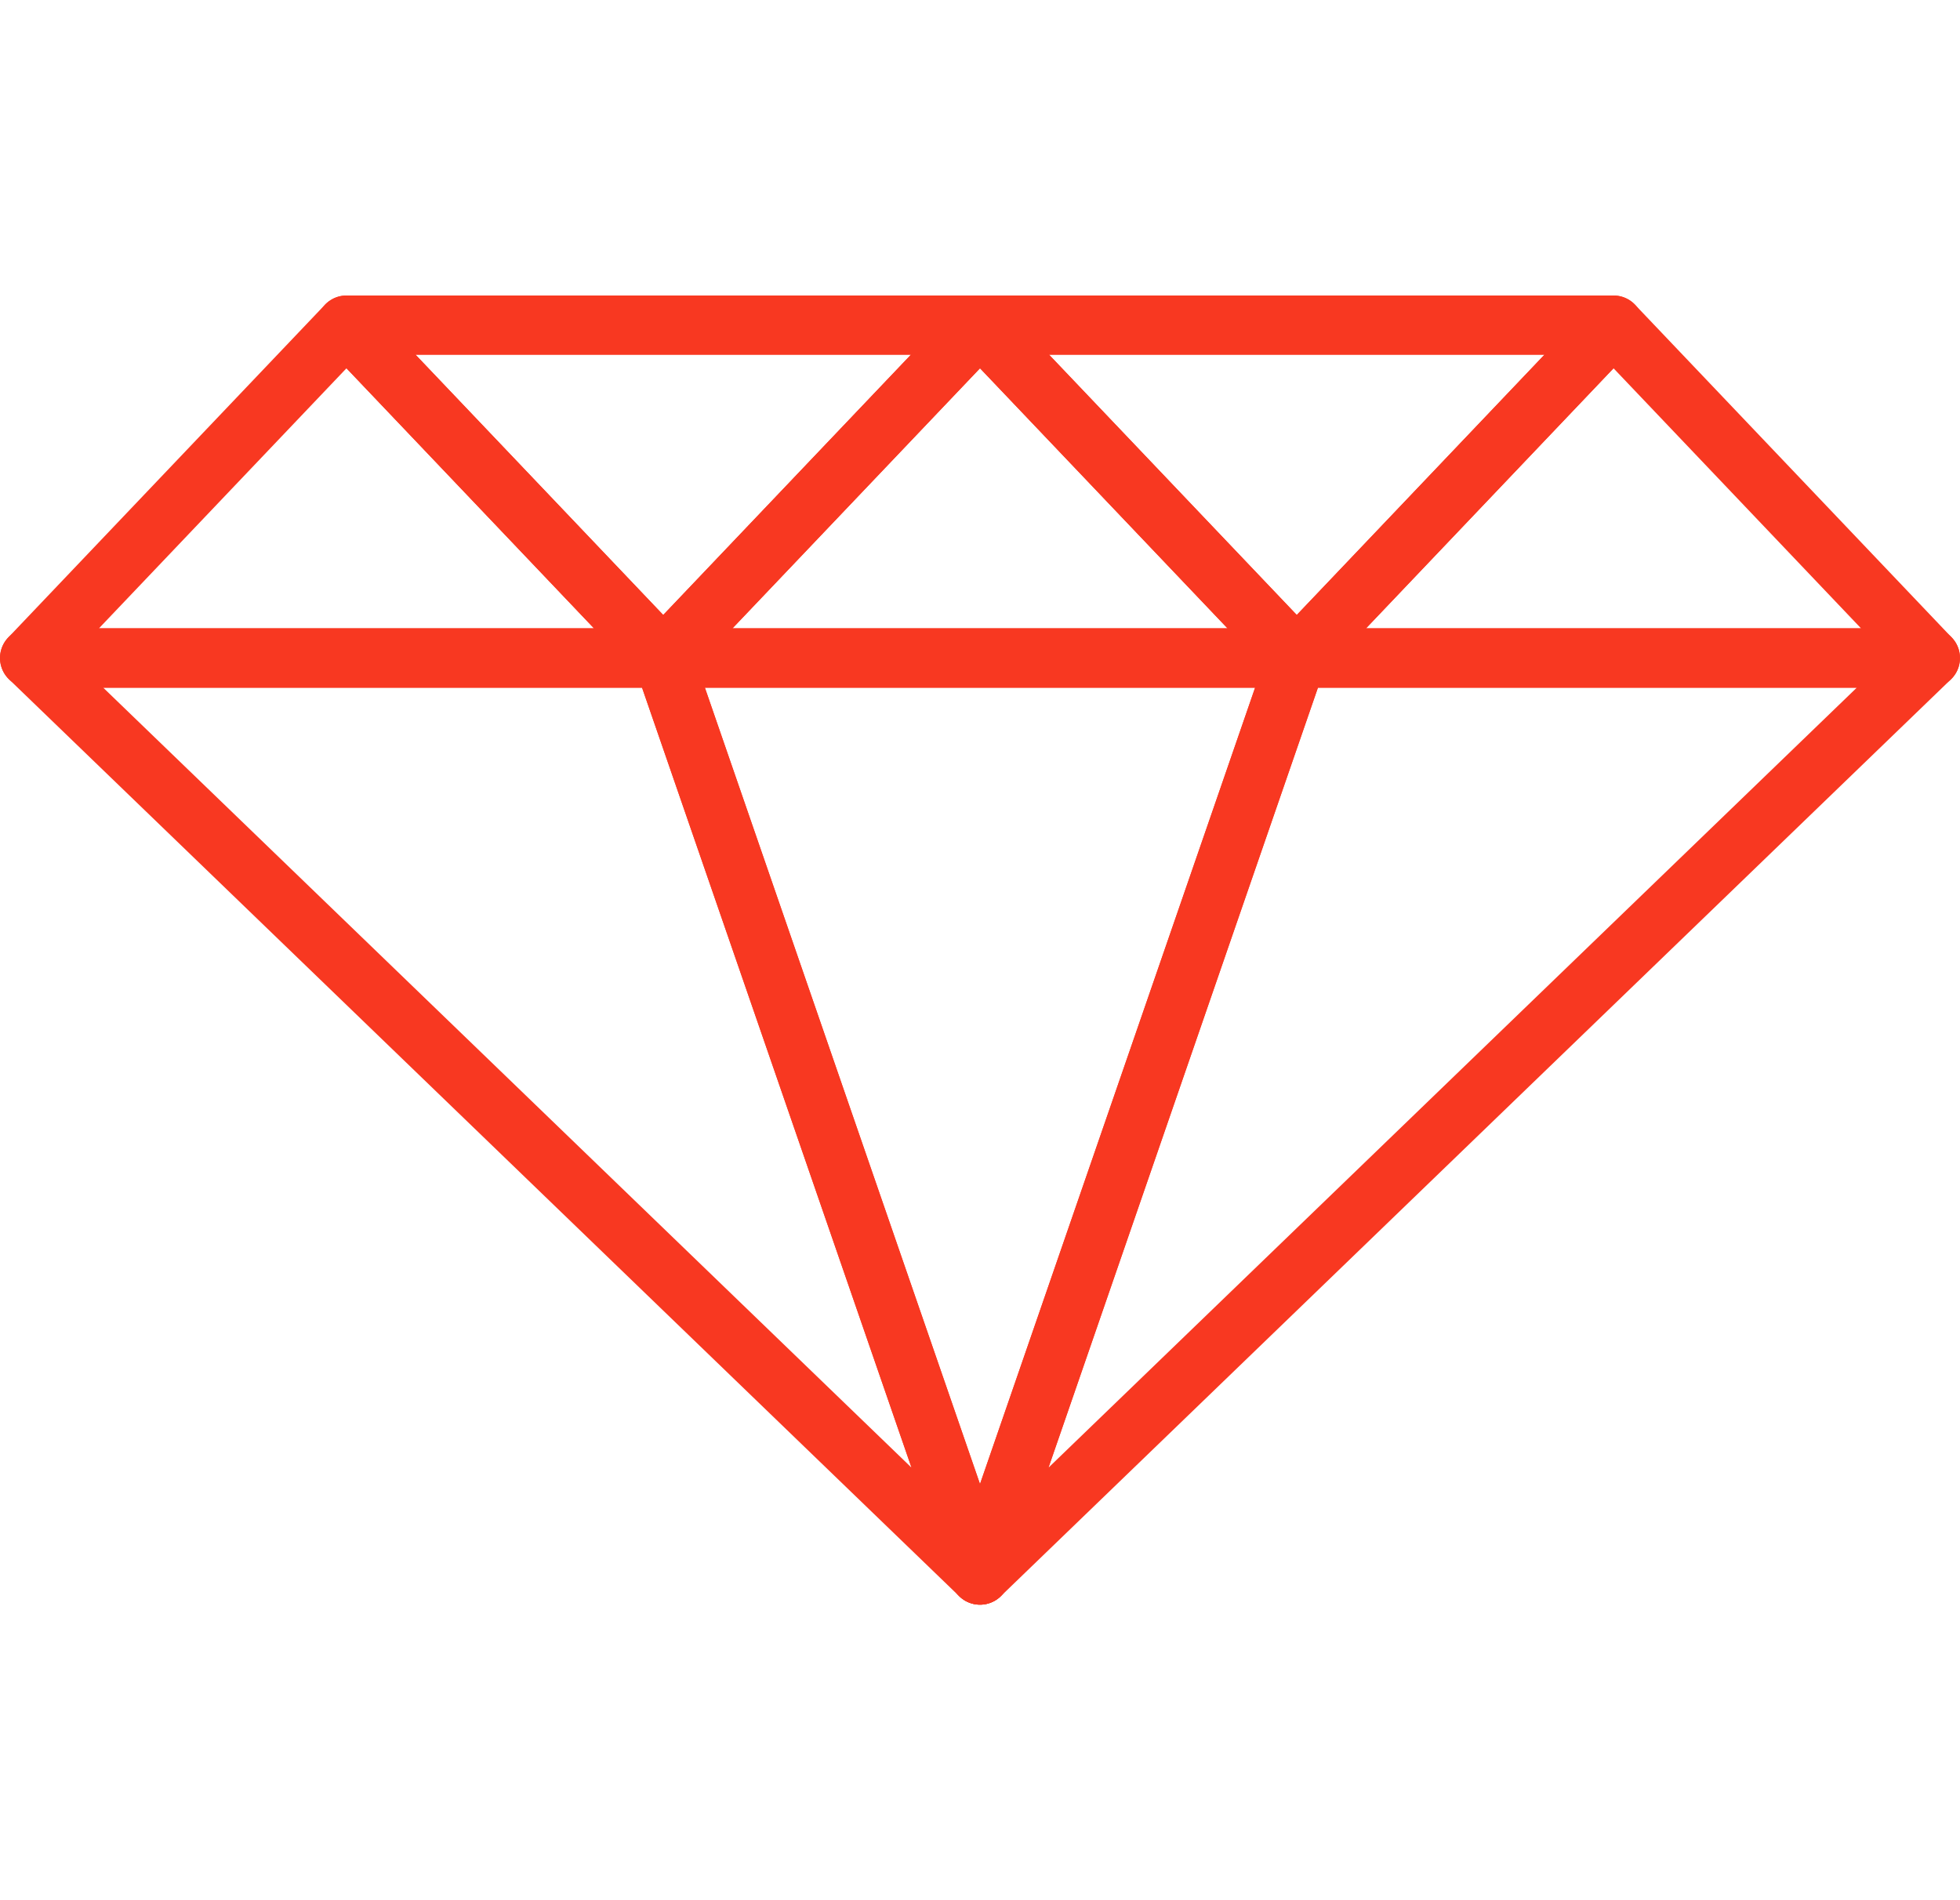 <svg width="66" height="64" viewBox="0 0 66 64" fill="none" xmlns="http://www.w3.org/2000/svg">
<path fill-rule="evenodd" clip-rule="evenodd" d="M11.667 10.953L1 22.163H11.667H22.333L11.667 10.953Z" stroke="#F83821" stroke-width="2" stroke-linecap="round" stroke-linejoin="round"/>
<path fill-rule="evenodd" clip-rule="evenodd" d="M54.333 10.953L64.999 22.163H54.333H43.666L54.333 10.953Z" stroke="#F83821" stroke-width="2" stroke-linecap="round" stroke-linejoin="round"/>
<path fill-rule="evenodd" clip-rule="evenodd" d="M22.333 22.163L33 10.953L43.666 22.163H22.333Z" stroke="#F83821" stroke-width="2" stroke-linecap="round" stroke-linejoin="round"/>
<path fill-rule="evenodd" clip-rule="evenodd" d="M33 53.047L22.333 22.162H43.666L33 53.047Z" stroke="#F83821" stroke-width="2" stroke-linecap="round" stroke-linejoin="round"/>
<path fill-rule="evenodd" clip-rule="evenodd" d="M11.667 10.953L22.333 22.163L33 10.953H11.667Z" stroke="#F83821" stroke-width="2" stroke-linecap="round" stroke-linejoin="round"/>
<path fill-rule="evenodd" clip-rule="evenodd" d="M54.334 10.953L43.667 22.163L33 10.953H54.334Z" stroke="#F83821" stroke-width="2" stroke-linecap="round" stroke-linejoin="round"/>
<path fill-rule="evenodd" clip-rule="evenodd" d="M33 53.047L1 22.162H22.333L33 53.047Z" stroke="#F83821" stroke-width="2" stroke-linecap="round" stroke-linejoin="round"/>
<path fill-rule="evenodd" clip-rule="evenodd" d="M33 53.047L43.667 22.162H65L56.3 30.559L37.219 48.975L33 53.047Z" stroke="#F83821" stroke-width="2" stroke-linecap="round" stroke-linejoin="round"/>
</svg>
